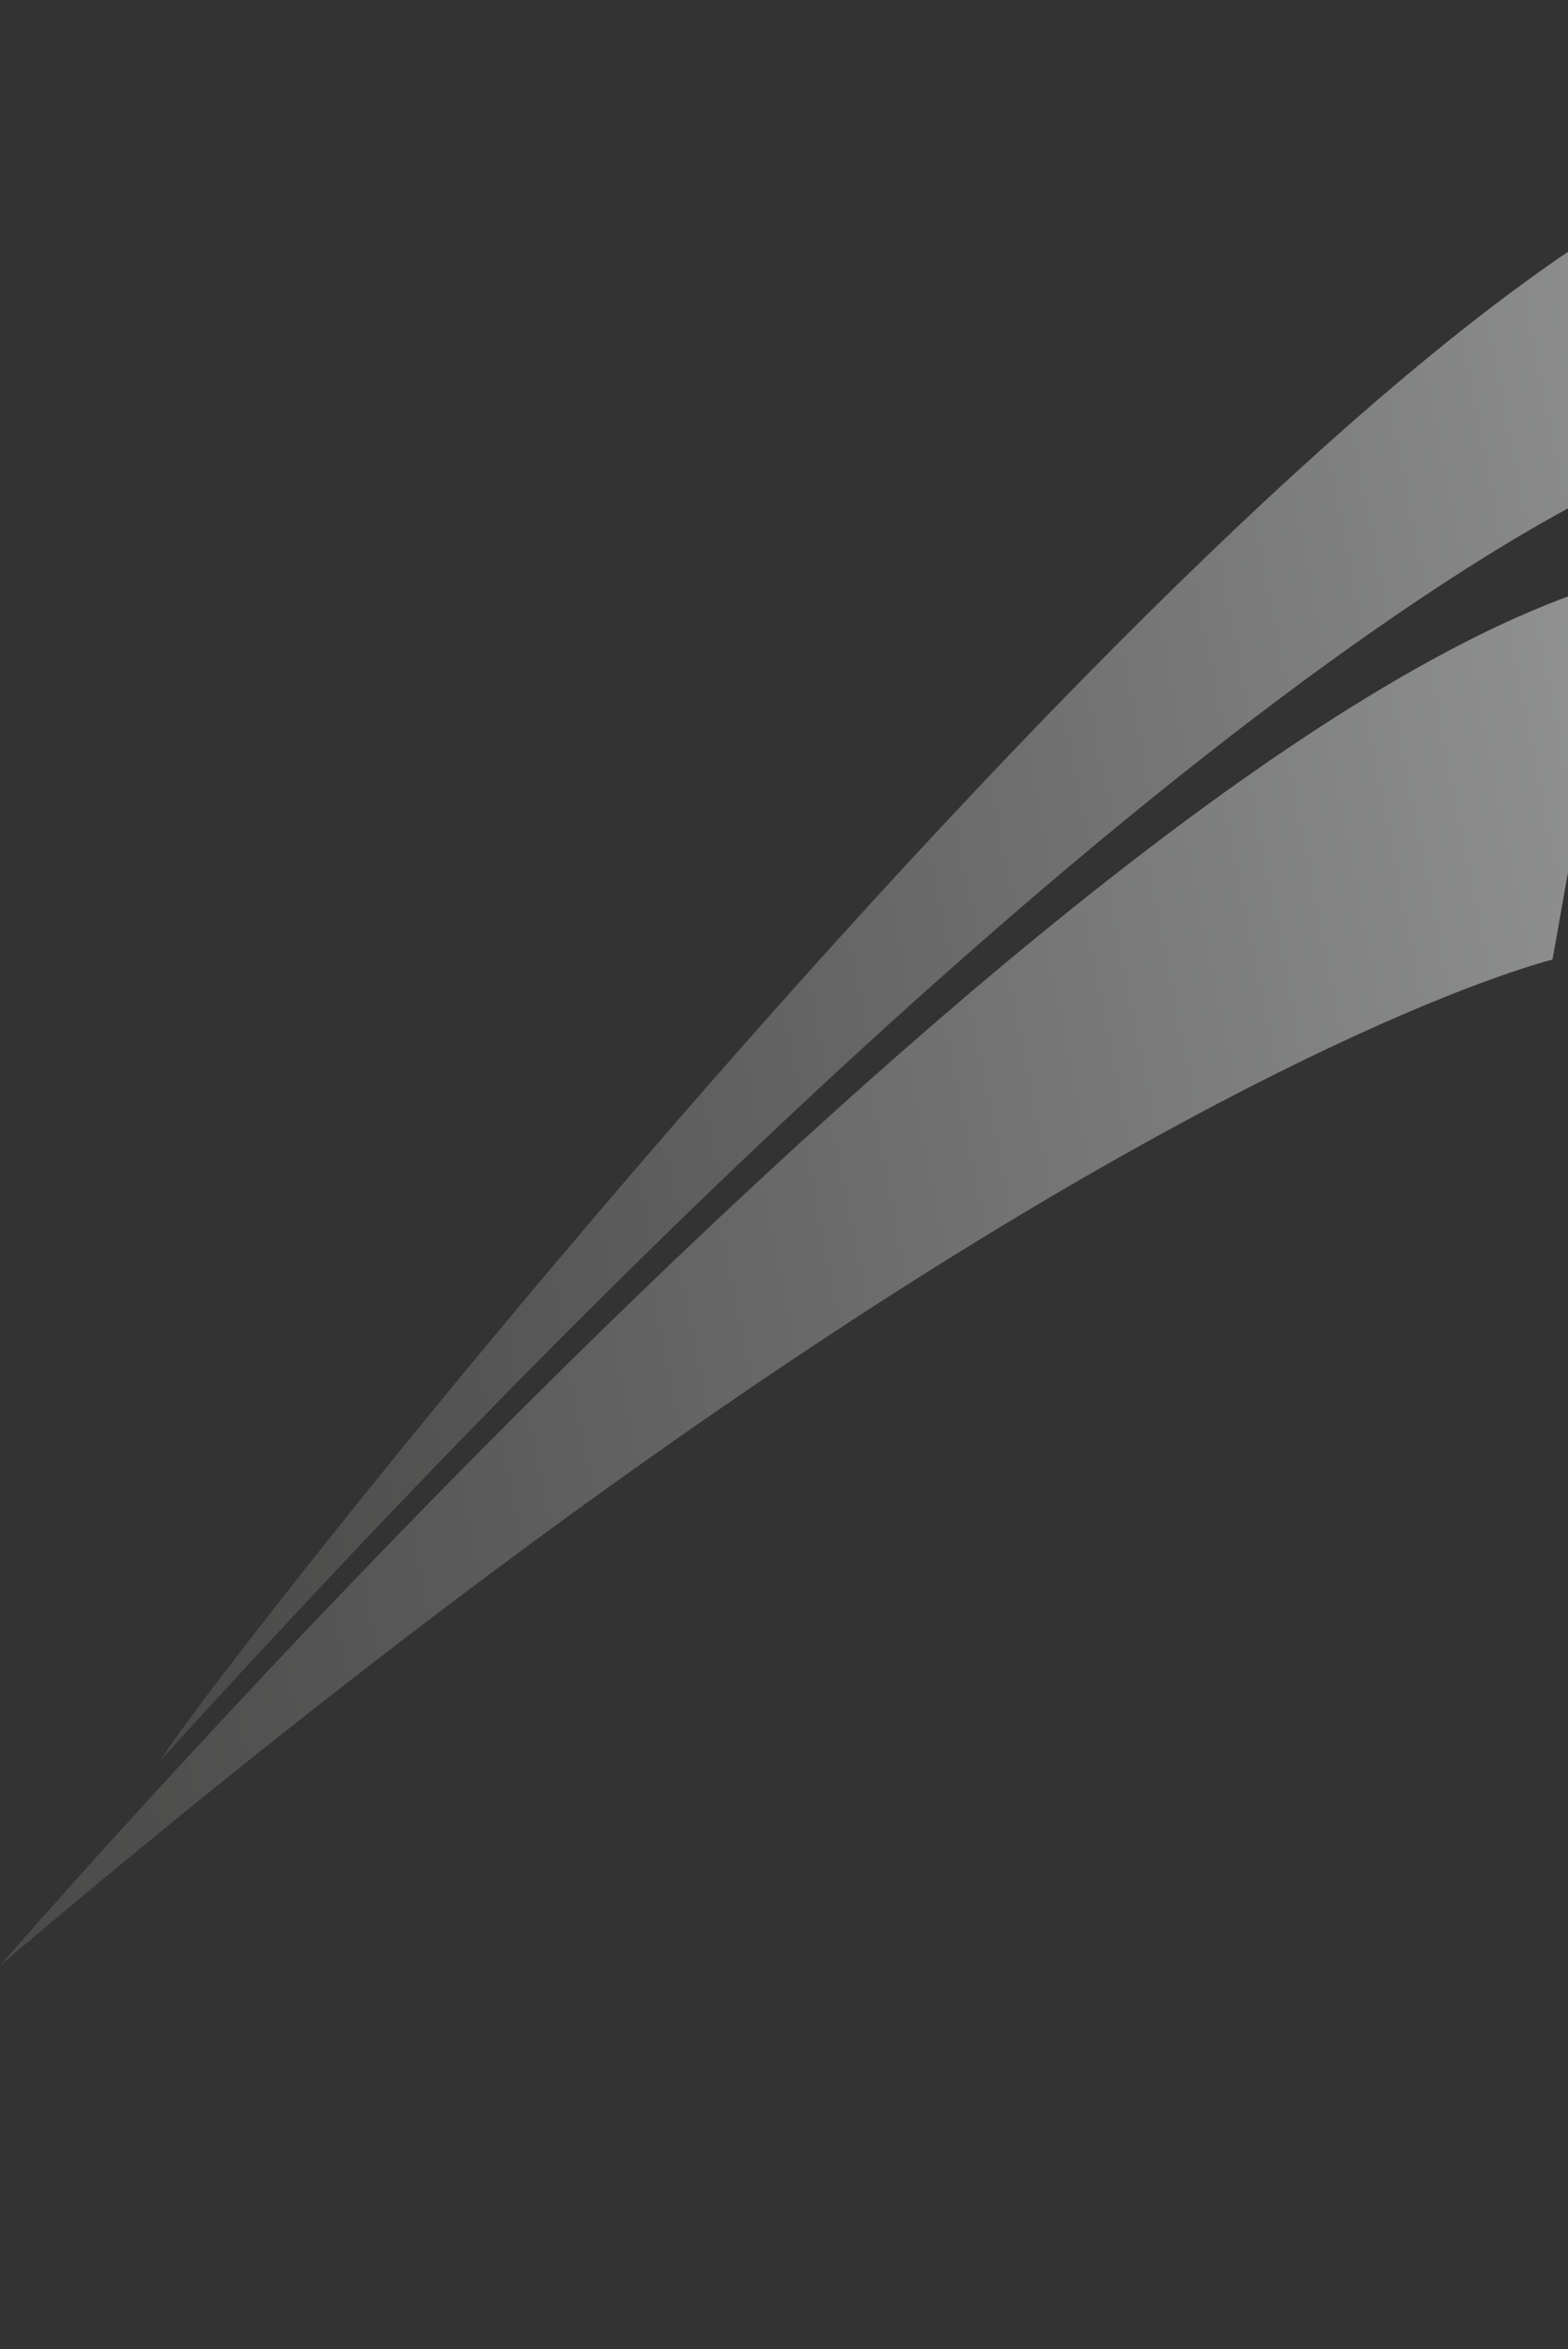 <svg width="941" height="1409" viewBox="0 0 941 1409" fill="none" xmlns="http://www.w3.org/2000/svg">
<rect x="0" y="0" width="941" height="1409" fill="#333333" stroke="none"/>
<path d="M1026.01 103.06C986.949 267.726 982.869 284.649 982.869 284.649C982.869 284.649 702.844 387.798 96.696 1055.45C120.09 1012.63 737.834 225.012 1026.01 103.06Z" fill="url(#paint0_linear_2984_96976)" fill-opacity="0.5"/>
<path d="M1.76553e-05 1178.93C1.76553e-05 1178.93 645.418 432.785 975.58 346.799C942.72 508.42 941.055 523.799 931.684 575.543C931.652 575.585 624.391 648.681 1.76553e-05 1178.93Z" fill="url(#paint1_linear_2984_96976)" fill-opacity="0.5"/>
<defs>
<linearGradient id="paint0_linear_2984_96976" x1="1110.17" y1="532.646" x2="35.528" y2="743.188" gradientUnits="userSpaceOnUse">
<stop offset="0.011" stop-color="#F1F2F2"/>
<stop offset="0.209" stop-color="#D0D1D1"/>
<stop offset="0.476" stop-color="#A5A5A5"/>
<stop offset="0.707" stop-color="#838383"/>
<stop offset="0.889" stop-color="#6C6C6B"/>
<stop offset="1" stop-color="#646363"/>
</linearGradient>
<linearGradient id="paint1_linear_2984_96976" x1="1047.77" y1="715.326" x2="-48.751" y2="930.154" gradientUnits="userSpaceOnUse">
<stop offset="0.011" stop-color="#F1F2F2"/>
<stop offset="0.209" stop-color="#D0D1D1"/>
<stop offset="0.476" stop-color="#A5A5A5"/>
<stop offset="0.707" stop-color="#838383"/>
<stop offset="0.889" stop-color="#6C6C6B"/>
<stop offset="1" stop-color="#646363"/>
</linearGradient>
</defs>
</svg>

